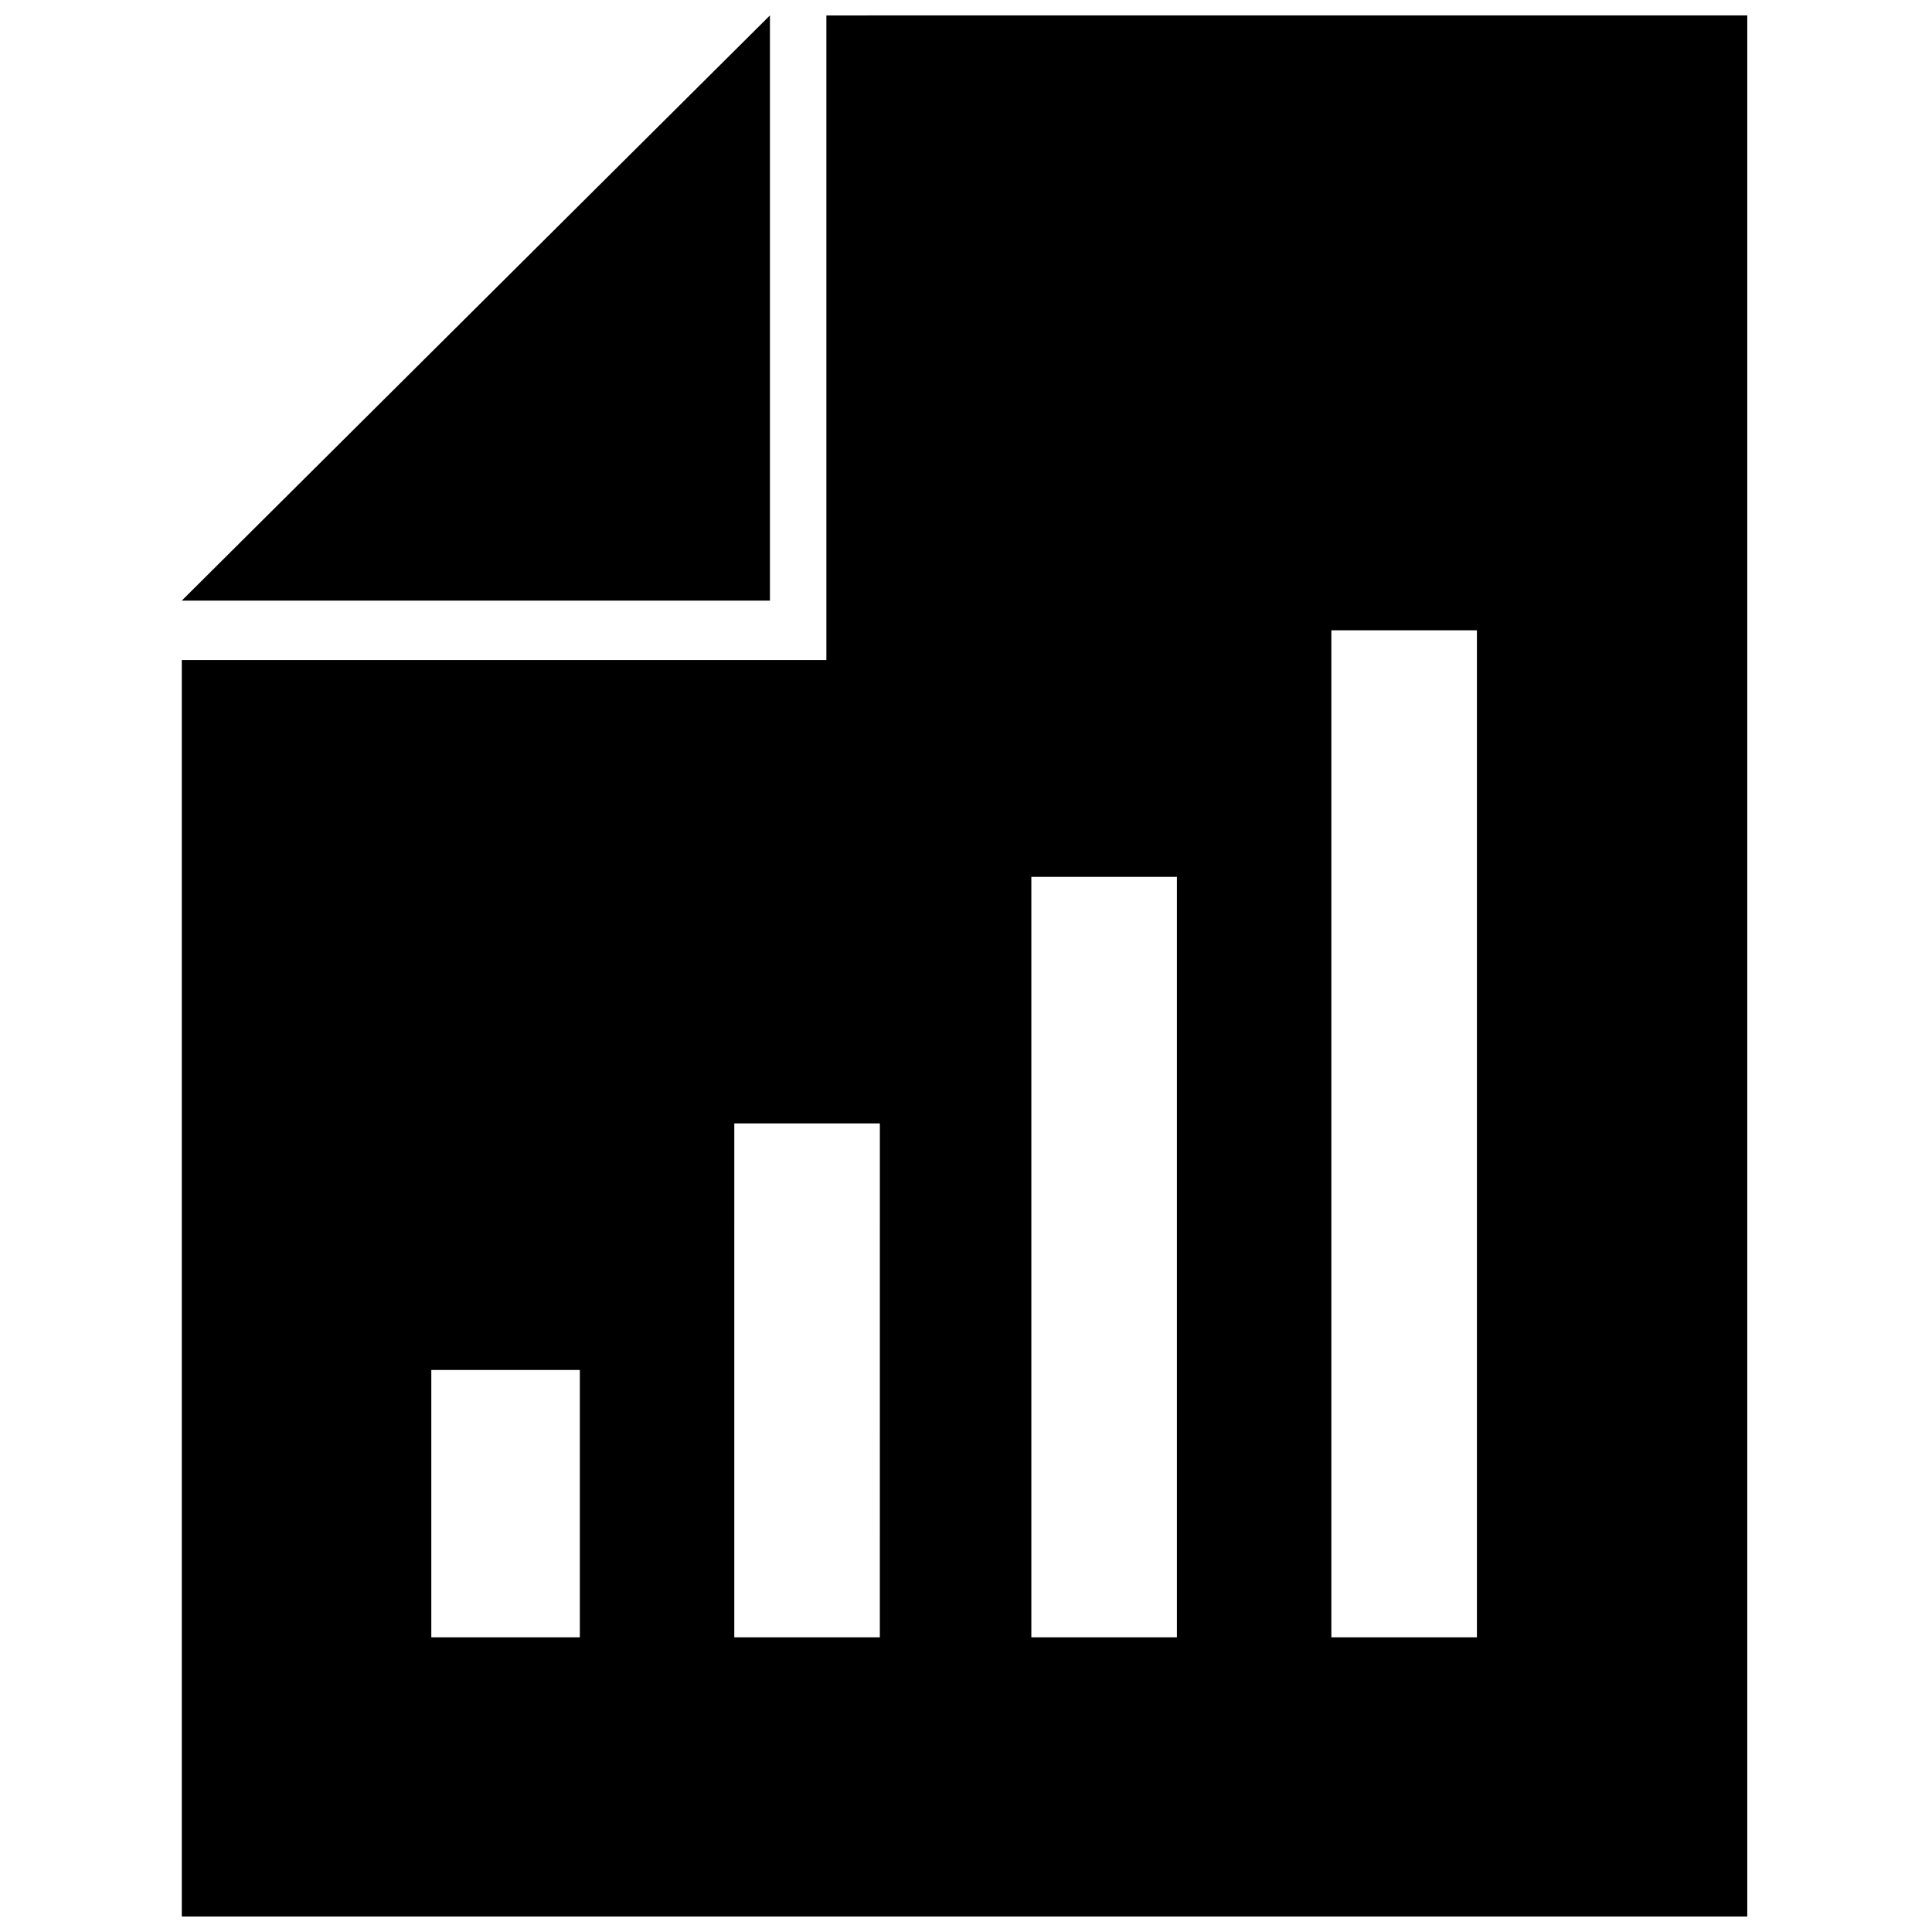 <?xml version="1.0" encoding="UTF-8"?>
<!-- Uploaded to: SVG Repo, www.svgrepo.com, Generator: SVG Repo Mixer Tools -->
<svg width="800px" height="800px" version="1.1" viewBox="144 144 512 512" xmlns="http://www.w3.org/2000/svg">
 <defs>
  <clipPath id="b">
   <path d="m192 148.09h157v155.91h-157z"/>
  </clipPath>
  <clipPath id="a">
   <path d="m192 148.09h416v503.81h-416z"/>
  </clipPath>
 </defs>
 <g>
  <g clip-path="url(#b)">
   <path d="m348.04 148.09-155.87 155.08h155.87z"/>
  </g>
  <g clip-path="url(#a)">
   <path d="m363 148.09v170.82h-170.82v332.98h414.86v-503.81zm-65.336 429.81h-39.363v-70.848h39.363zm79.504 0h-38.574l0.004-136.19h38.574zm78.723 0h-38.574v-201.52h38.574zm79.508 0h-38.574v-266.86h38.574z"/>
  </g>
 </g>
</svg>